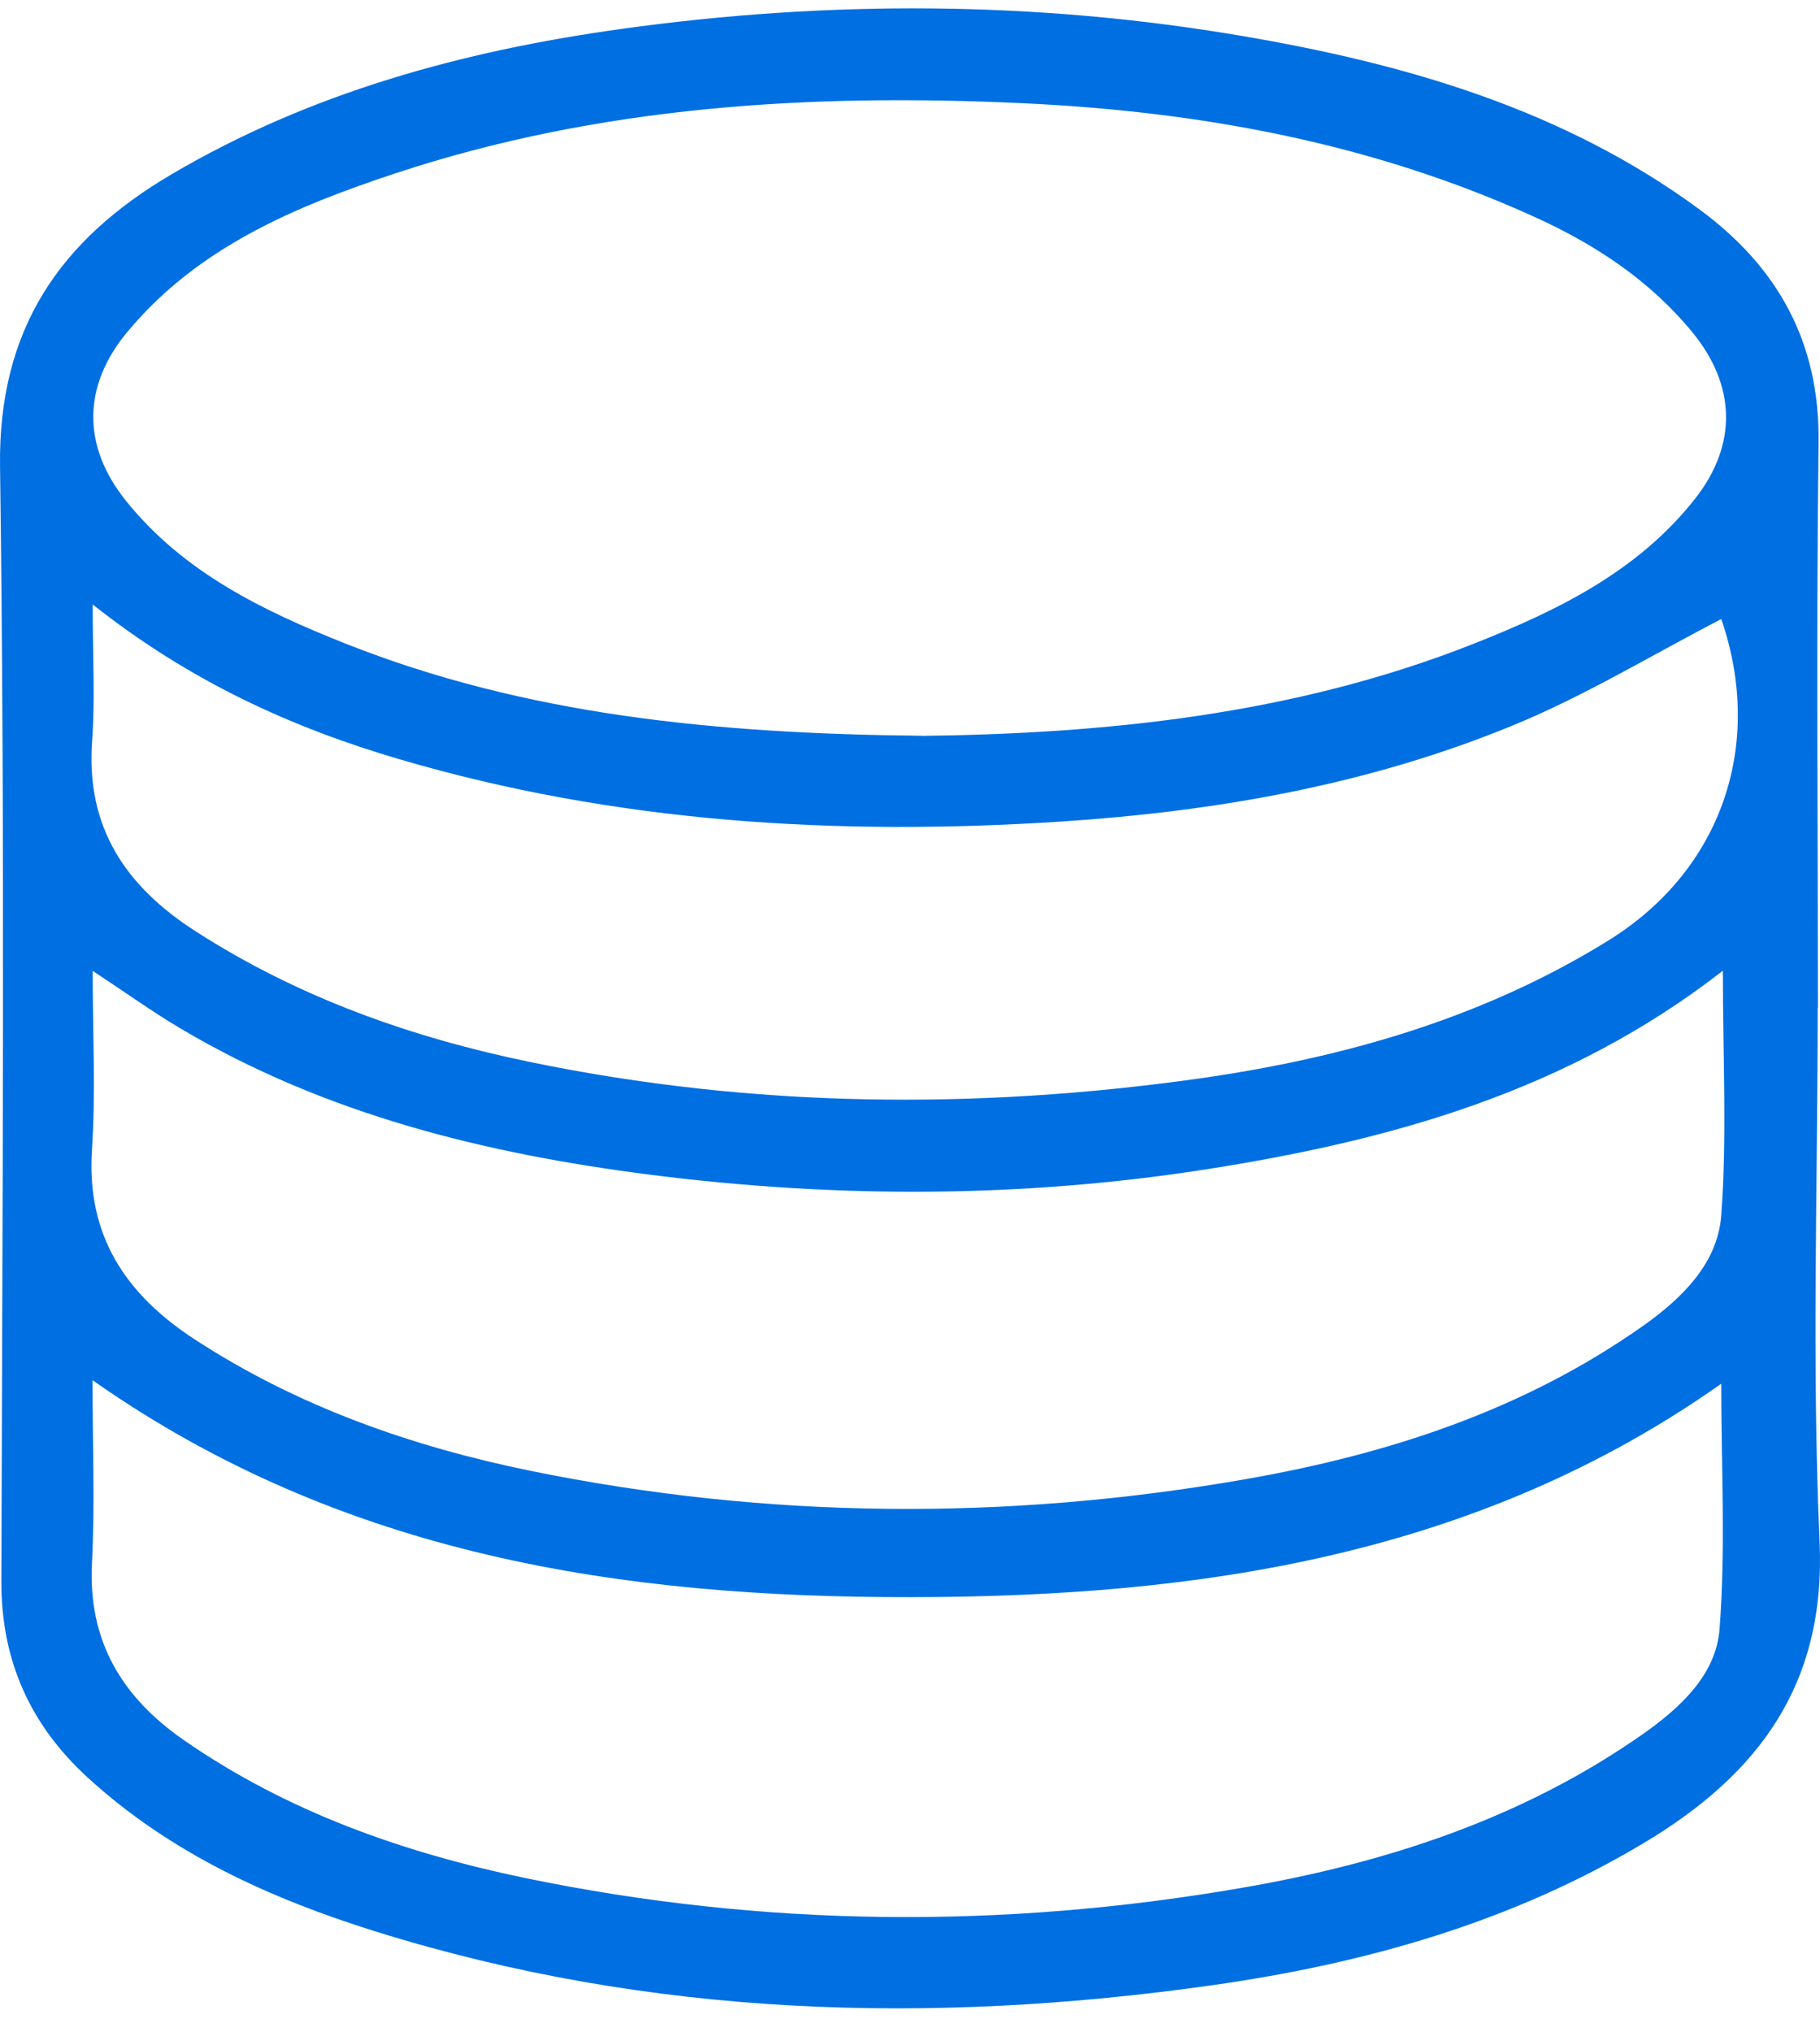 <svg width="43" height="48" viewBox="0 0 43 48" fill="none" xmlns="http://www.w3.org/2000/svg">
<path d="M42.945 23.814C42.945 28.016 42.804 32.225 42.99 36.421C43.142 39.797 41.545 41.917 38.853 43.531C35.708 45.417 32.242 46.388 28.663 46.897C21.996 47.843 15.371 47.657 8.887 45.634C6.392 44.856 4.021 43.782 2.063 41.986C0.71 40.743 0.025 39.222 0.032 37.35C0.056 28.574 0.121 19.794 0.001 11.018C-0.044 7.762 1.429 5.663 4.048 4.121C7.328 2.19 10.928 1.206 14.662 0.686C19.567 0.001 24.478 0.019 29.361 0.852C33.216 1.509 36.947 2.586 40.161 4.954C41.995 6.307 42.993 8.075 42.966 10.436C42.911 14.897 42.949 19.357 42.952 23.817L42.945 23.814ZM21.776 17.385C26.013 17.333 30.518 16.91 34.813 15.21C36.788 14.429 38.695 13.506 40.054 11.775C41.049 10.505 41.015 9.108 39.989 7.855C38.987 6.633 37.707 5.787 36.289 5.14C32.438 3.381 28.356 2.634 24.154 2.438C19.126 2.204 14.153 2.504 9.335 4.097C6.963 4.882 4.668 5.845 3.006 7.845C1.949 9.115 1.935 10.536 2.975 11.83C4.331 13.52 6.21 14.429 8.158 15.203C12.422 16.893 16.903 17.333 21.773 17.382L21.776 17.385ZM40.667 32.69C34.909 36.754 28.339 37.725 21.532 37.732C14.693 37.742 8.099 36.758 2.186 32.607C2.186 34.132 2.245 35.526 2.173 36.913C2.076 38.761 2.871 40.086 4.341 41.108C6.781 42.801 9.531 43.768 12.391 44.364C18.018 45.531 23.686 45.579 29.351 44.598C32.731 44.013 35.945 42.973 38.795 40.981C39.69 40.354 40.54 39.573 40.626 38.496C40.774 36.582 40.667 34.652 40.667 32.69ZM40.705 22.933C37.04 25.786 32.872 26.936 28.549 27.617C24.175 28.305 19.77 28.312 15.385 27.755C11.482 27.259 7.686 26.33 4.251 24.289C3.597 23.9 2.978 23.456 2.19 22.936C2.19 24.44 2.262 25.803 2.173 27.156C2.038 29.193 2.968 30.577 4.602 31.644C7.036 33.23 9.727 34.173 12.535 34.748C18.138 35.891 23.779 35.932 29.41 34.948C32.786 34.359 36.007 33.316 38.843 31.306C39.758 30.656 40.584 29.833 40.667 28.715C40.805 26.853 40.705 24.97 40.705 22.936V22.933ZM2.19 14.277C2.19 15.516 2.248 16.518 2.176 17.509C2.028 19.546 2.968 20.937 4.609 21.993C7.046 23.566 9.734 24.516 12.546 25.094C17.777 26.172 23.049 26.223 28.325 25.48C31.746 24.994 35.04 24.055 38.003 22.217C40.701 20.544 41.682 17.564 40.667 14.625C39.043 15.465 37.453 16.435 35.752 17.134C32.342 18.538 28.745 19.168 25.07 19.409C19.78 19.753 14.556 19.44 9.445 17.939C6.888 17.189 4.479 16.094 2.186 14.277H2.19Z" fill="#006FE2"/>
</svg>
